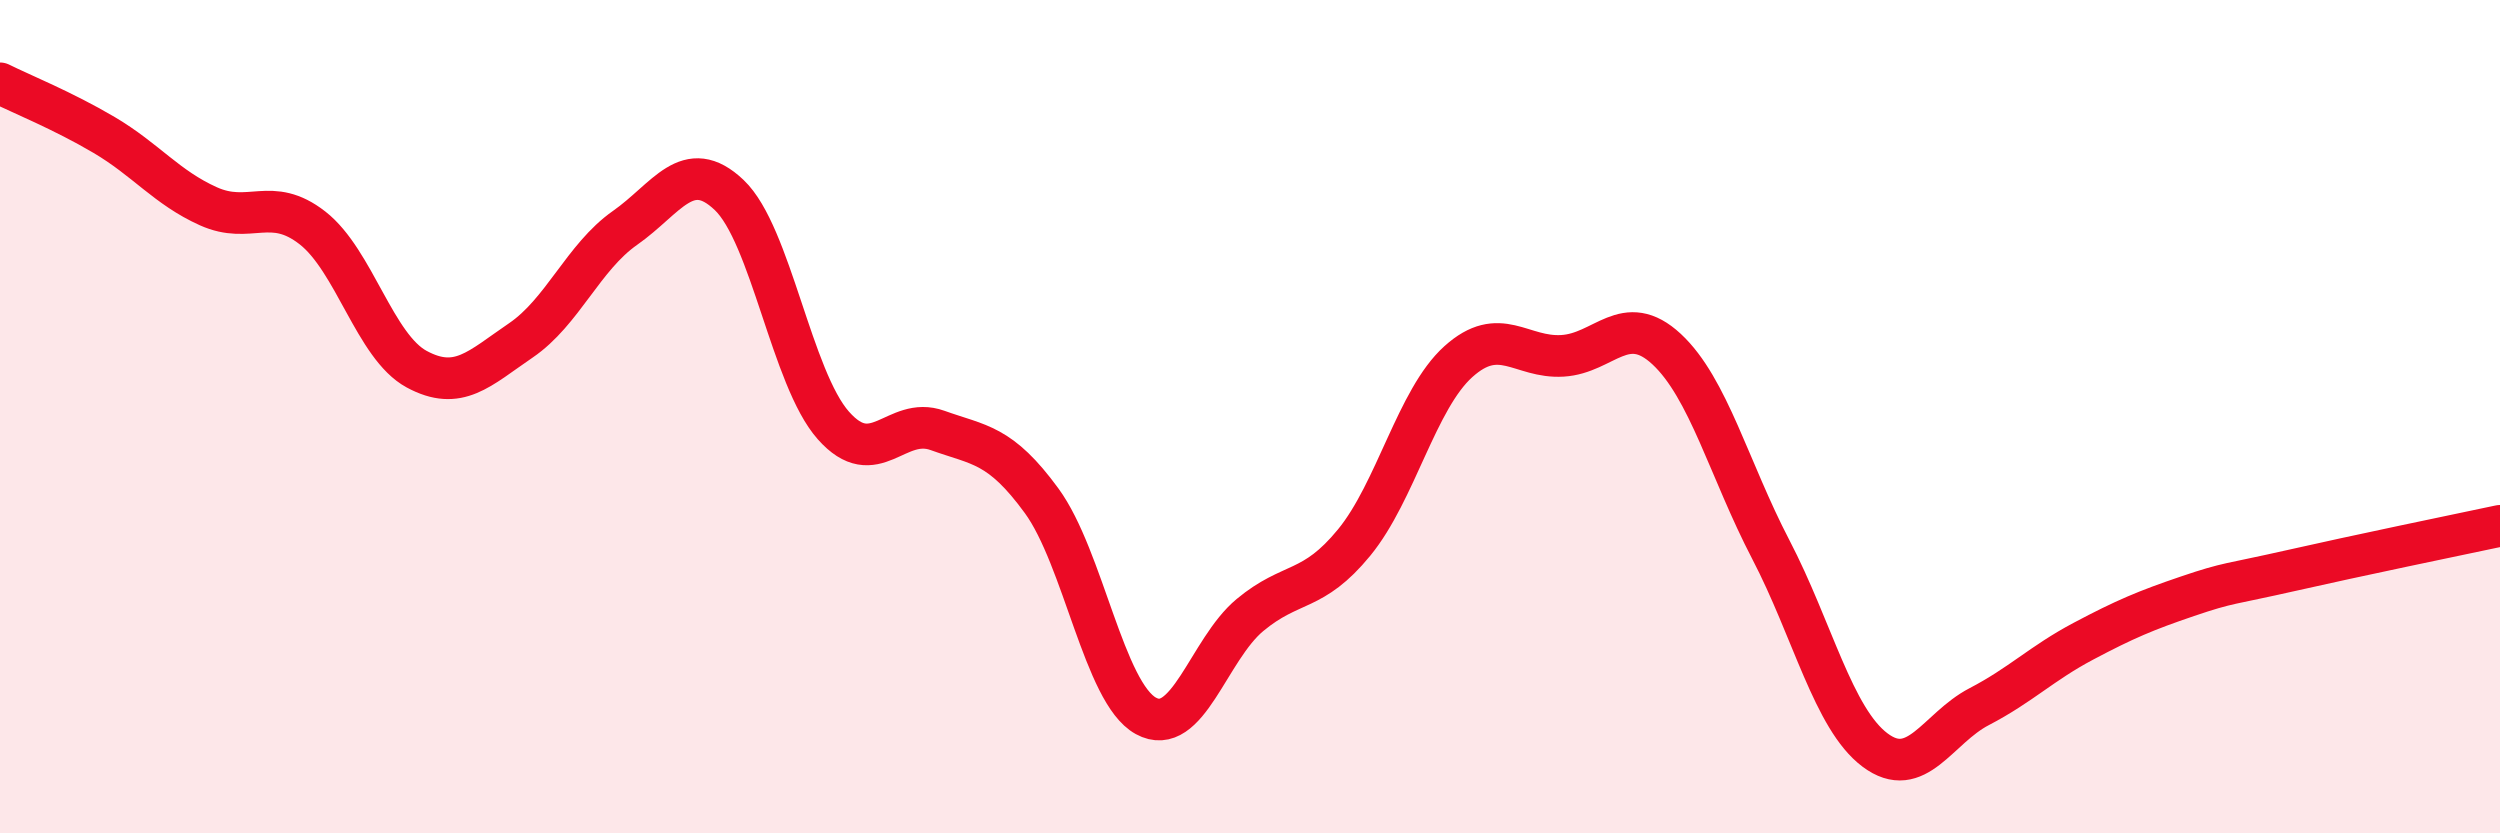 
    <svg width="60" height="20" viewBox="0 0 60 20" xmlns="http://www.w3.org/2000/svg">
      <path
        d="M 0,2 C 0.5,2.25 1.5,2.65 2.5,3.24 C 3.5,3.83 4,4.5 5,4.95 C 6,5.4 6.5,4.69 7.5,5.47 C 8.5,6.25 9,8.32 10,8.86 C 11,9.4 11.5,8.85 12.5,8.17 C 13.5,7.49 14,6.17 15,5.47 C 16,4.77 16.5,3.73 17.5,4.68 C 18.5,5.63 19,9.08 20,10.21 C 21,11.34 21.5,9.97 22.5,10.33 C 23.5,10.69 24,10.65 25,12.02 C 26,13.39 26.5,16.63 27.5,17.18 C 28.5,17.73 29,15.59 30,14.76 C 31,13.93 31.5,14.24 32.5,13.02 C 33.5,11.8 34,9.58 35,8.68 C 36,7.78 36.5,8.6 37.5,8.54 C 38.5,8.48 39,7.45 40,8.38 C 41,9.31 41.5,11.27 42.5,13.19 C 43.5,15.11 44,17.25 45,18 C 46,18.75 46.5,17.48 47.5,16.96 C 48.5,16.44 49,15.92 50,15.39 C 51,14.86 51.5,14.65 52.5,14.31 C 53.5,13.97 53.5,14.03 55,13.69 C 56.5,13.35 59,12.83 60,12.62L60 20L0 20Z"
        fill="#EB0A25"
        opacity="0.1"
        stroke-linecap="round"
        stroke-linejoin="round"
      />
      <path
        d="M 0,2 C 0.5,2.25 1.5,2.65 2.5,3.24 C 3.5,3.83 4,4.5 5,4.95 C 6,5.4 6.5,4.69 7.5,5.47 C 8.5,6.25 9,8.32 10,8.86 C 11,9.4 11.5,8.85 12.5,8.17 C 13.5,7.49 14,6.17 15,5.47 C 16,4.77 16.5,3.73 17.5,4.68 C 18.5,5.63 19,9.08 20,10.21 C 21,11.34 21.5,9.97 22.5,10.33 C 23.5,10.69 24,10.65 25,12.02 C 26,13.39 26.5,16.63 27.5,17.18 C 28.5,17.73 29,15.59 30,14.76 C 31,13.93 31.5,14.24 32.5,13.02 C 33.5,11.8 34,9.58 35,8.68 C 36,7.78 36.5,8.6 37.5,8.54 C 38.5,8.48 39,7.45 40,8.38 C 41,9.31 41.5,11.27 42.5,13.19 C 43.5,15.11 44,17.25 45,18 C 46,18.75 46.5,17.48 47.5,16.96 C 48.5,16.44 49,15.92 50,15.39 C 51,14.86 51.5,14.65 52.5,14.31 C 53.5,13.97 53.5,14.03 55,13.69 C 56.5,13.35 59,12.83 60,12.62"
        stroke="#EB0A25"
        stroke-width="1"
        fill="none"
        stroke-linecap="round"
        stroke-linejoin="round"
      />
    </svg>
  
